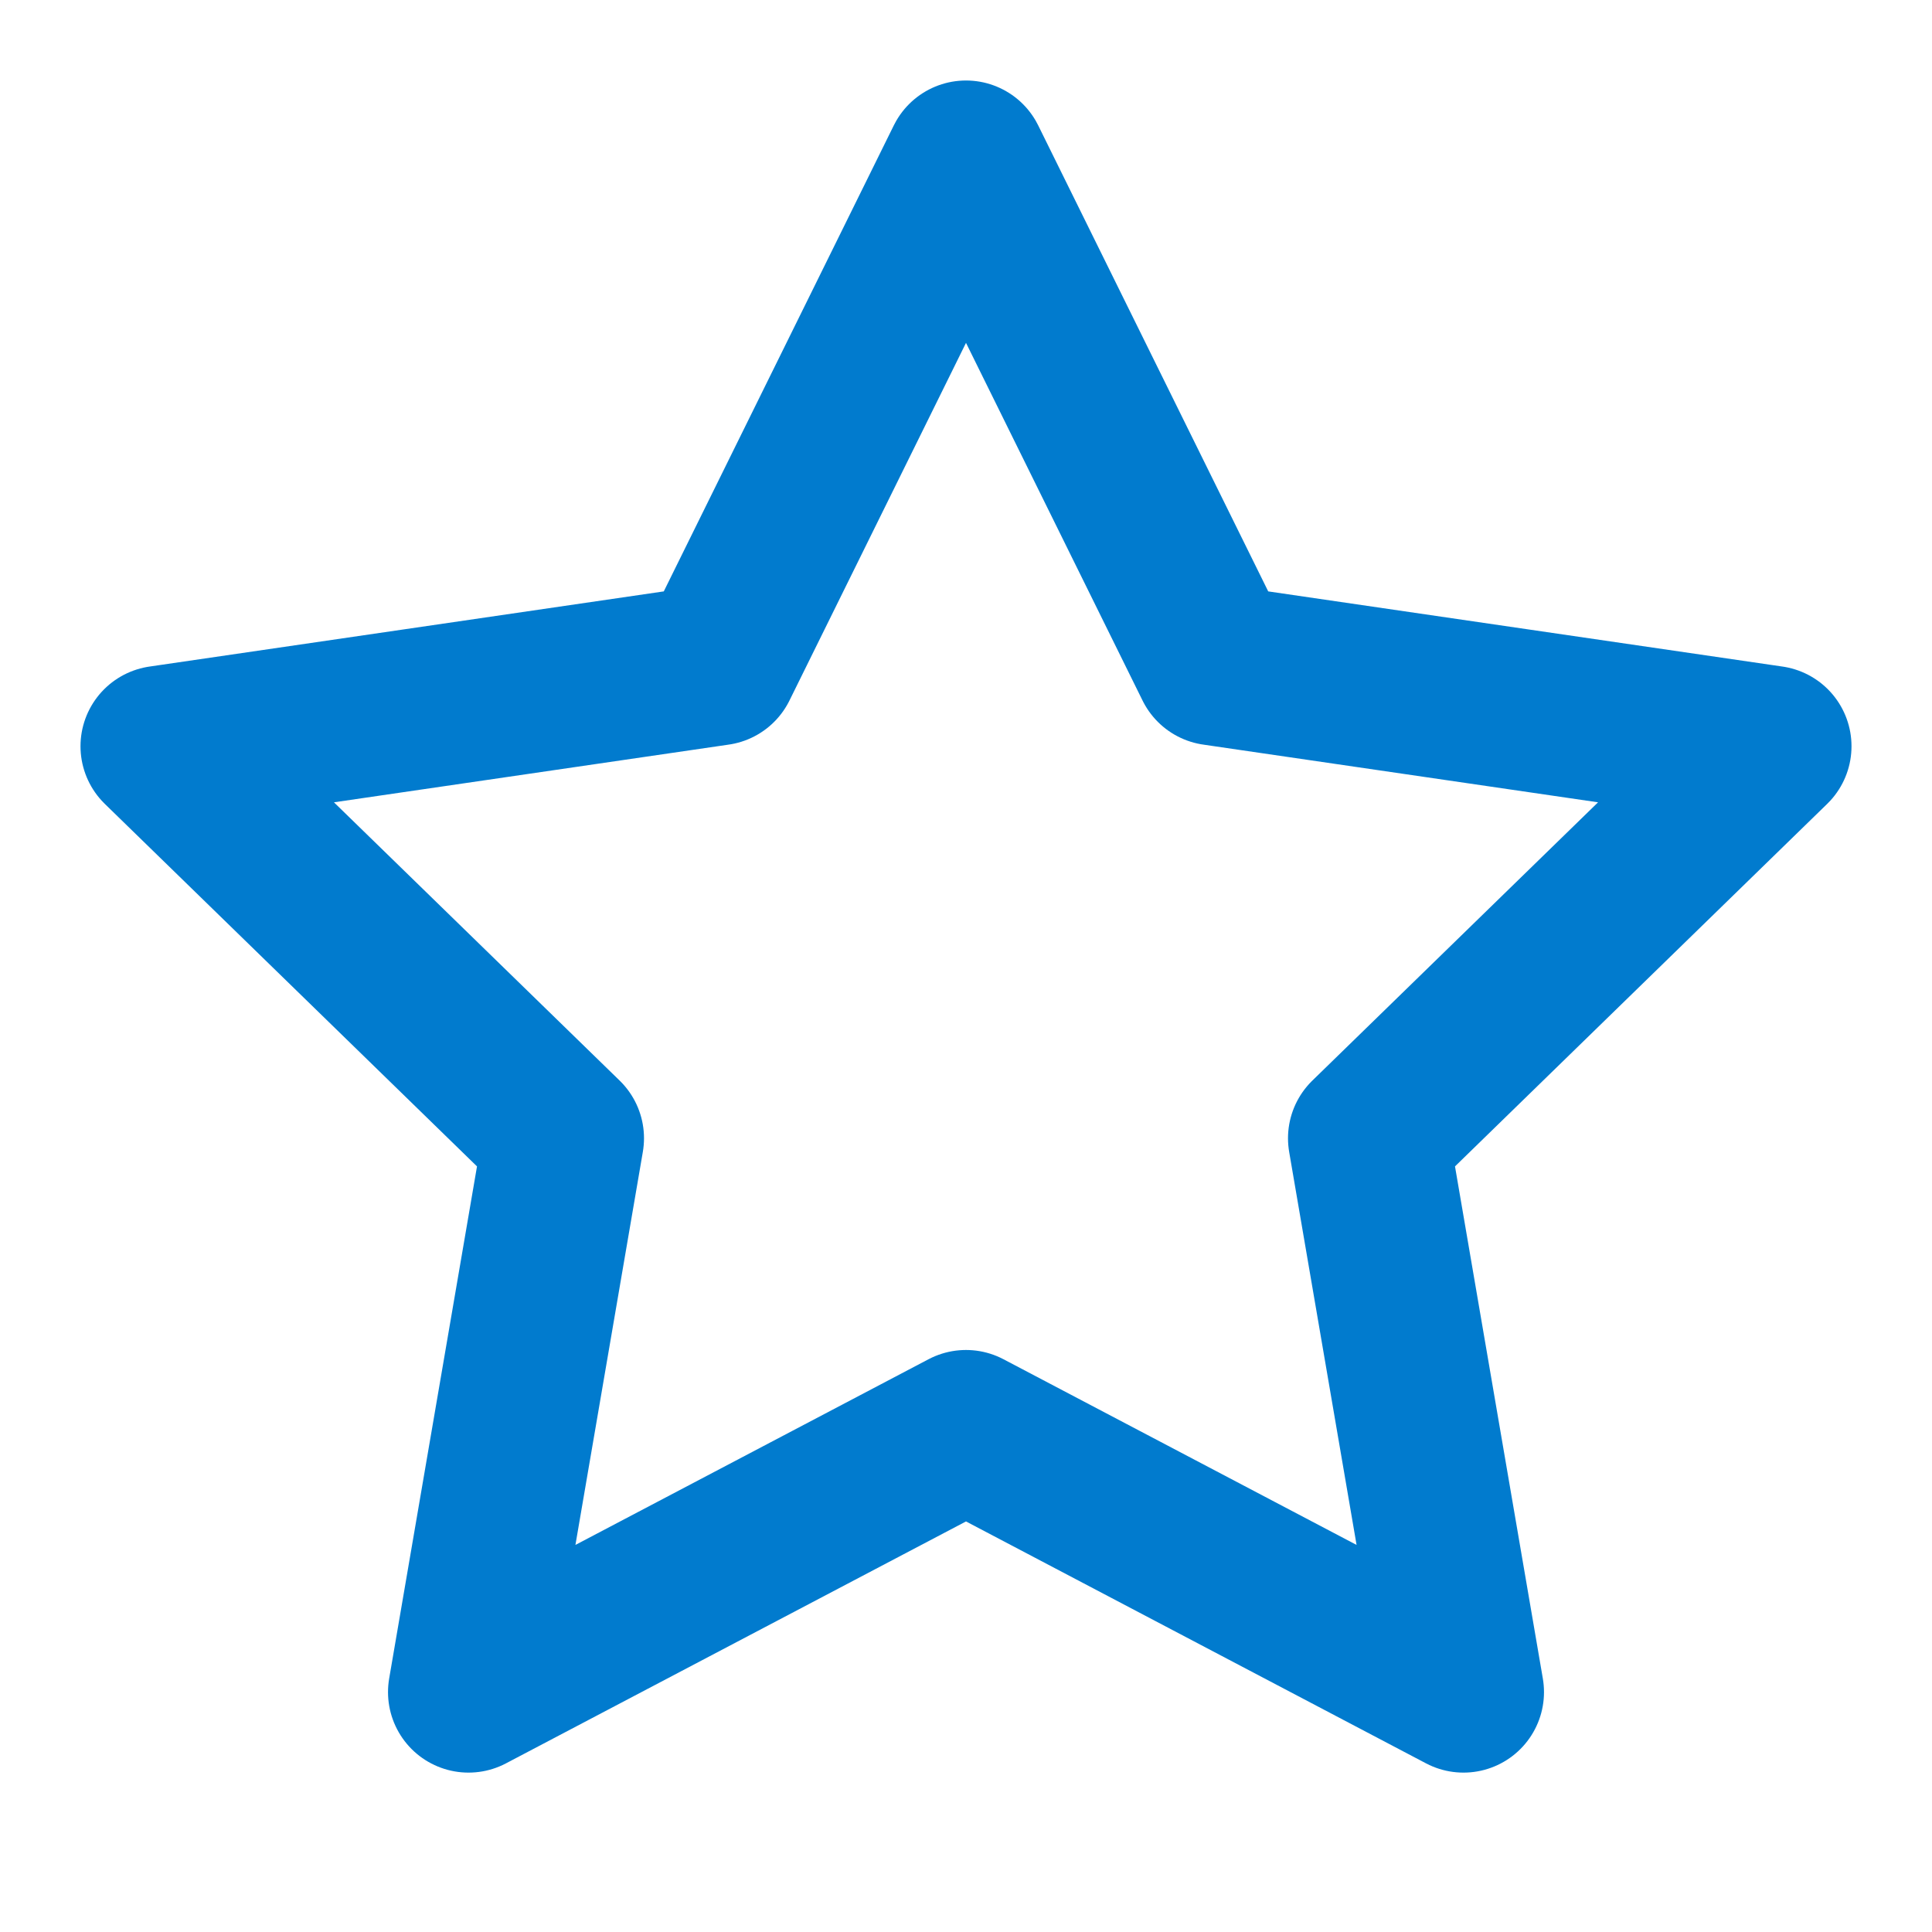 <svg width="24" height="24" xmlns="http://www.w3.org/2000/svg" xmlns:xlink="http://www.w3.org/1999/xlink" xml:space="preserve" overflow="hidden"><defs><clipPath id="clip0"><rect x="628" y="348" width="24" height="24"/></clipPath></defs><g clip-path="url(#clip0)" transform="translate(-628 -348)"><path d="M640 350 643.09 356.26 650 357.27 645 362.14 646.18 369.02 640 365.77 633.82 369.02 635 362.14 630 357.27 636.91 356.26 640 350Z" stroke="#017BCE" stroke-width="2" stroke-linecap="round" stroke-linejoin="round" fill="none"/></g></svg>